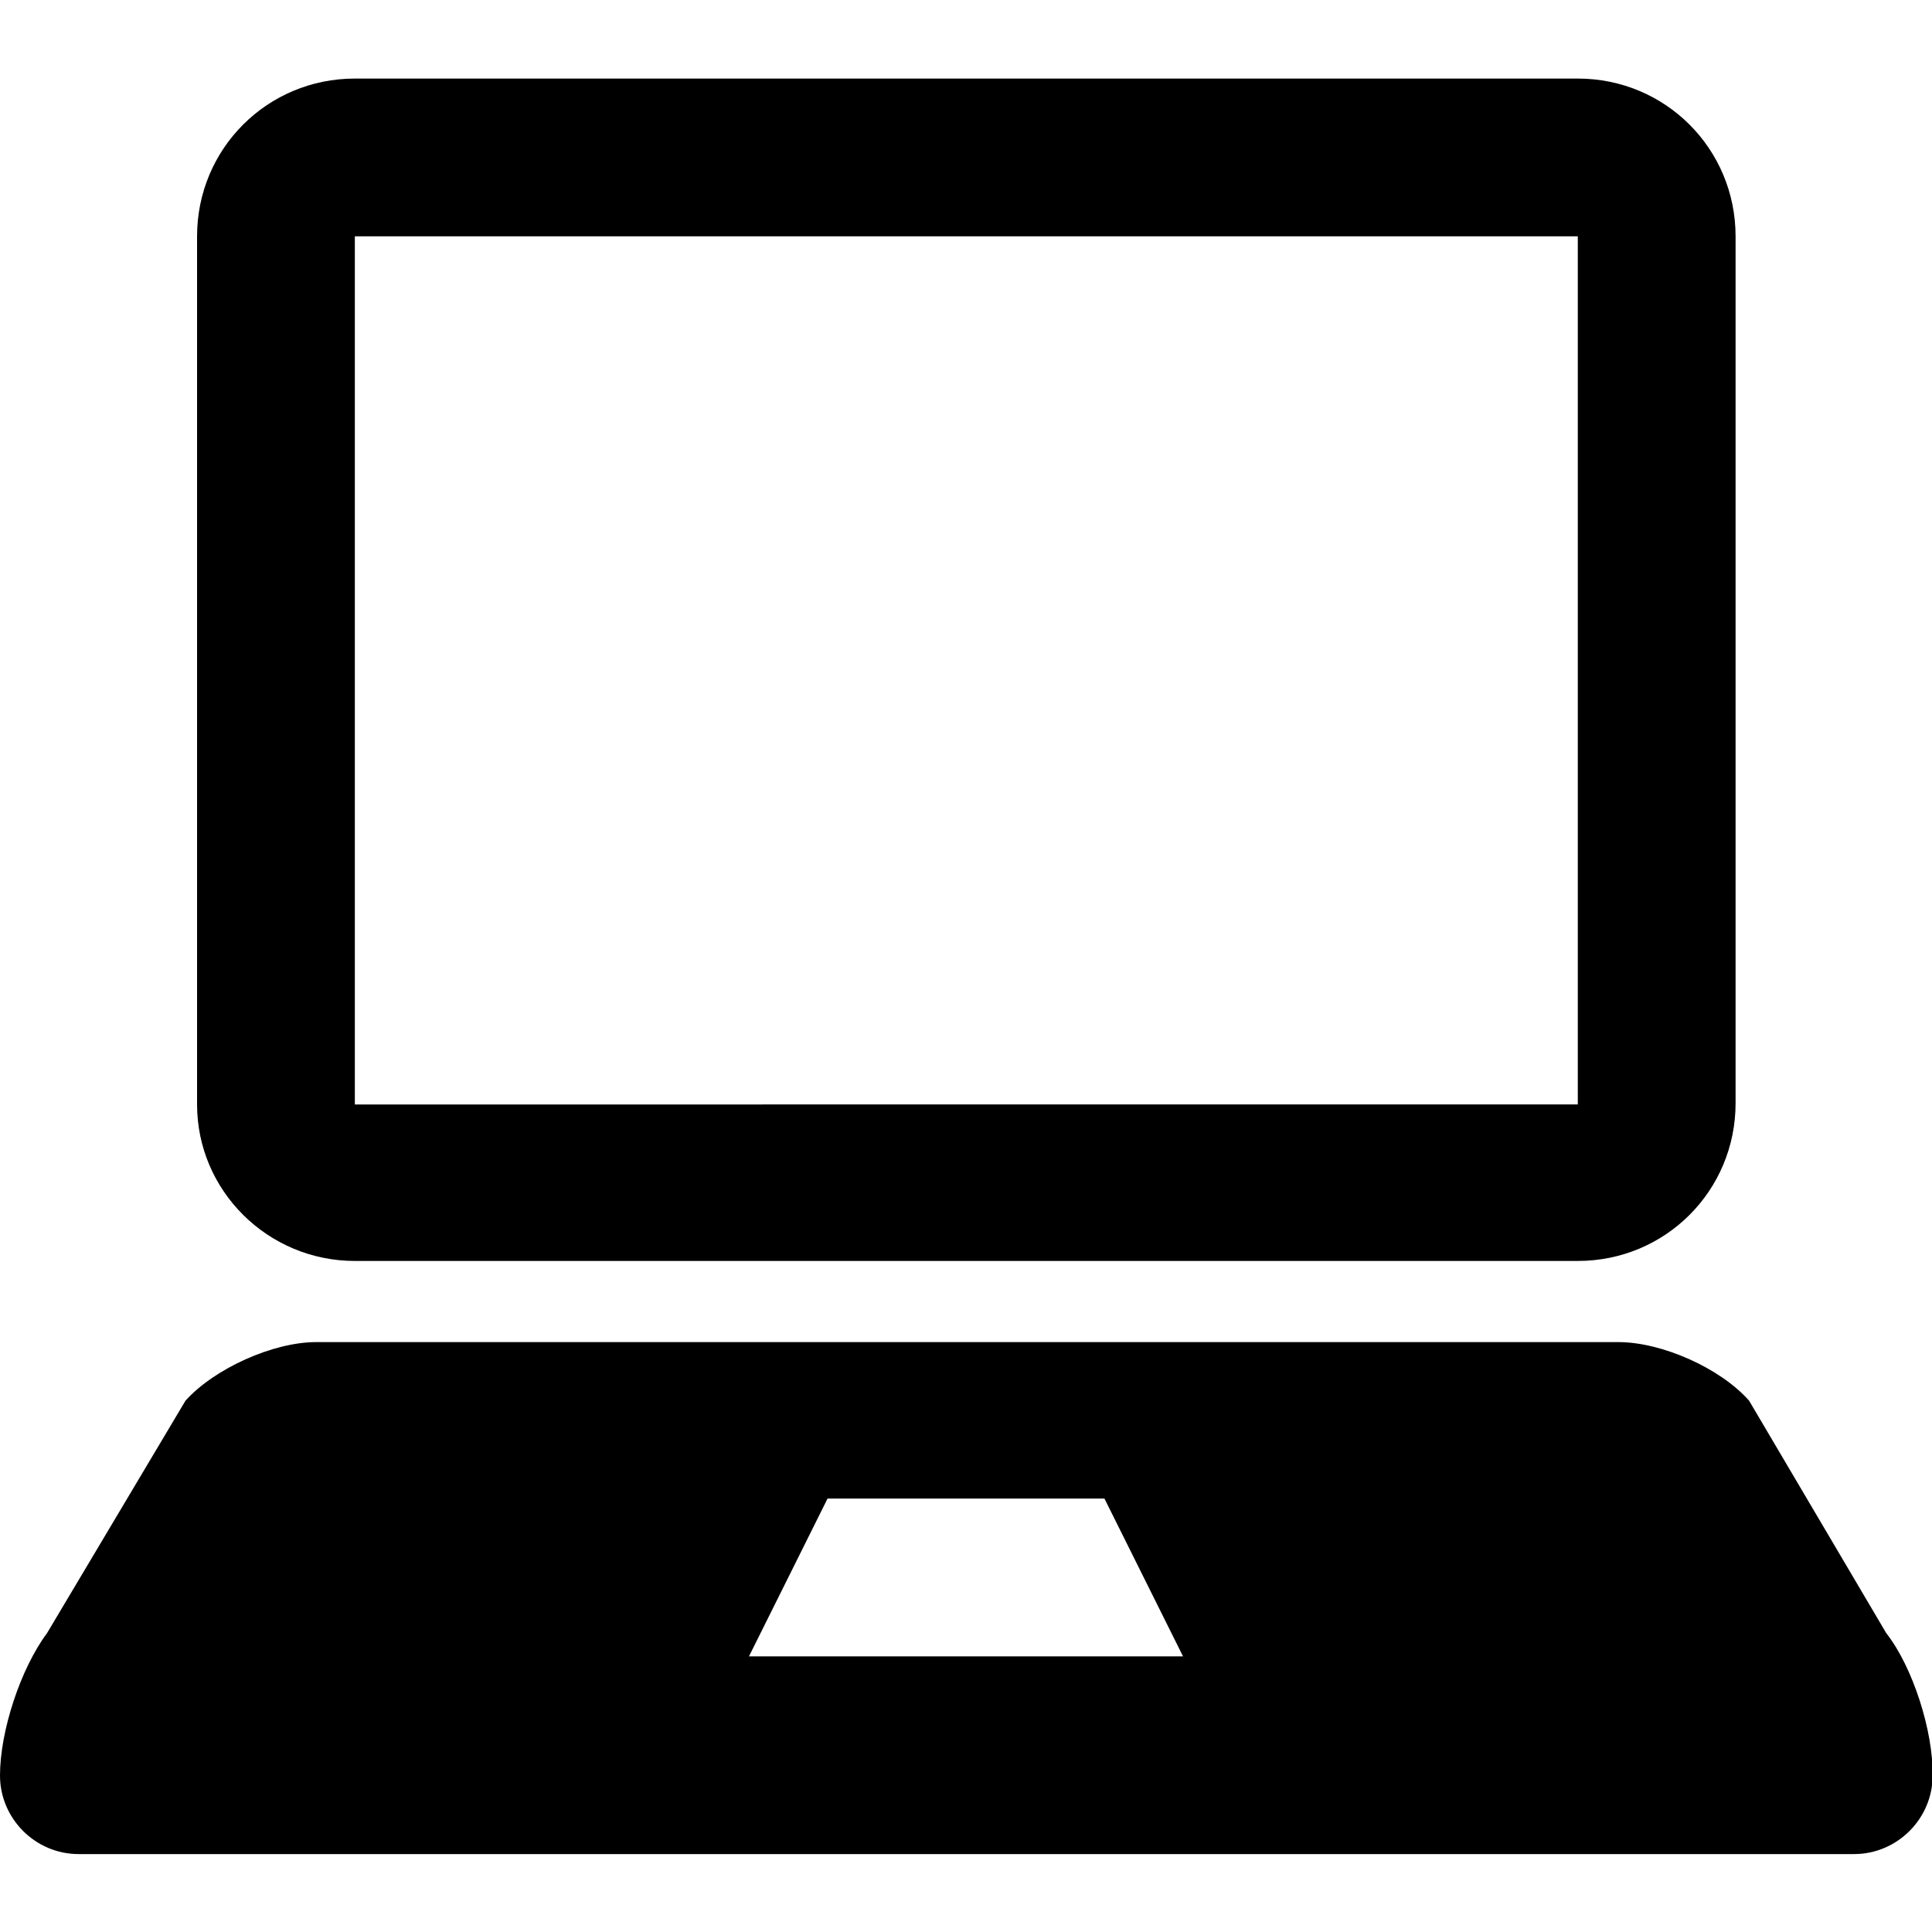 <?xml version="1.0" encoding="utf-8"?>
<svg version="1.1" xmlns="http://www.w3.org/2000/svg" xmlns:xlink="http://www.w3.org/1999/xlink" x="0px" y="0px" viewBox="0 0 300 300" style="enable-background:new 0 0 300 300;" xml:space="preserve">
<path fill="#000" d="M55.1,195.8h189.9c13.6,0,24.5-10.9,24.5-24.5V36.7c0-13.6-10.9-24.5-24.5-24.5H55.1
	c-13.6,0-24.5,10.9-24.5,24.5v134.8C30.6,184.9,41.6,195.8,55.1,195.8z M55.1,36.7h189.9v134.8H55.1V36.7z M292.9,253.6l-21.3-36.1
	c-4.5-5.1-13.6-9.1-20.3-9.1H49.1c-6.7,0-15.8,4.1-20.3,9.1L7.3,253.6C3.2,259.1,0,268.8,0,275.7c0,6.7,5.5,12.2,12.2,12.2h275.7
	c6.7,0,12.2-5.5,12.2-12.2C300.2,268.8,297,258.8,292.9,253.6z M116.3,257.2l12.2-24.5h43l12.2,24.5H116.3z"/>
</svg>
